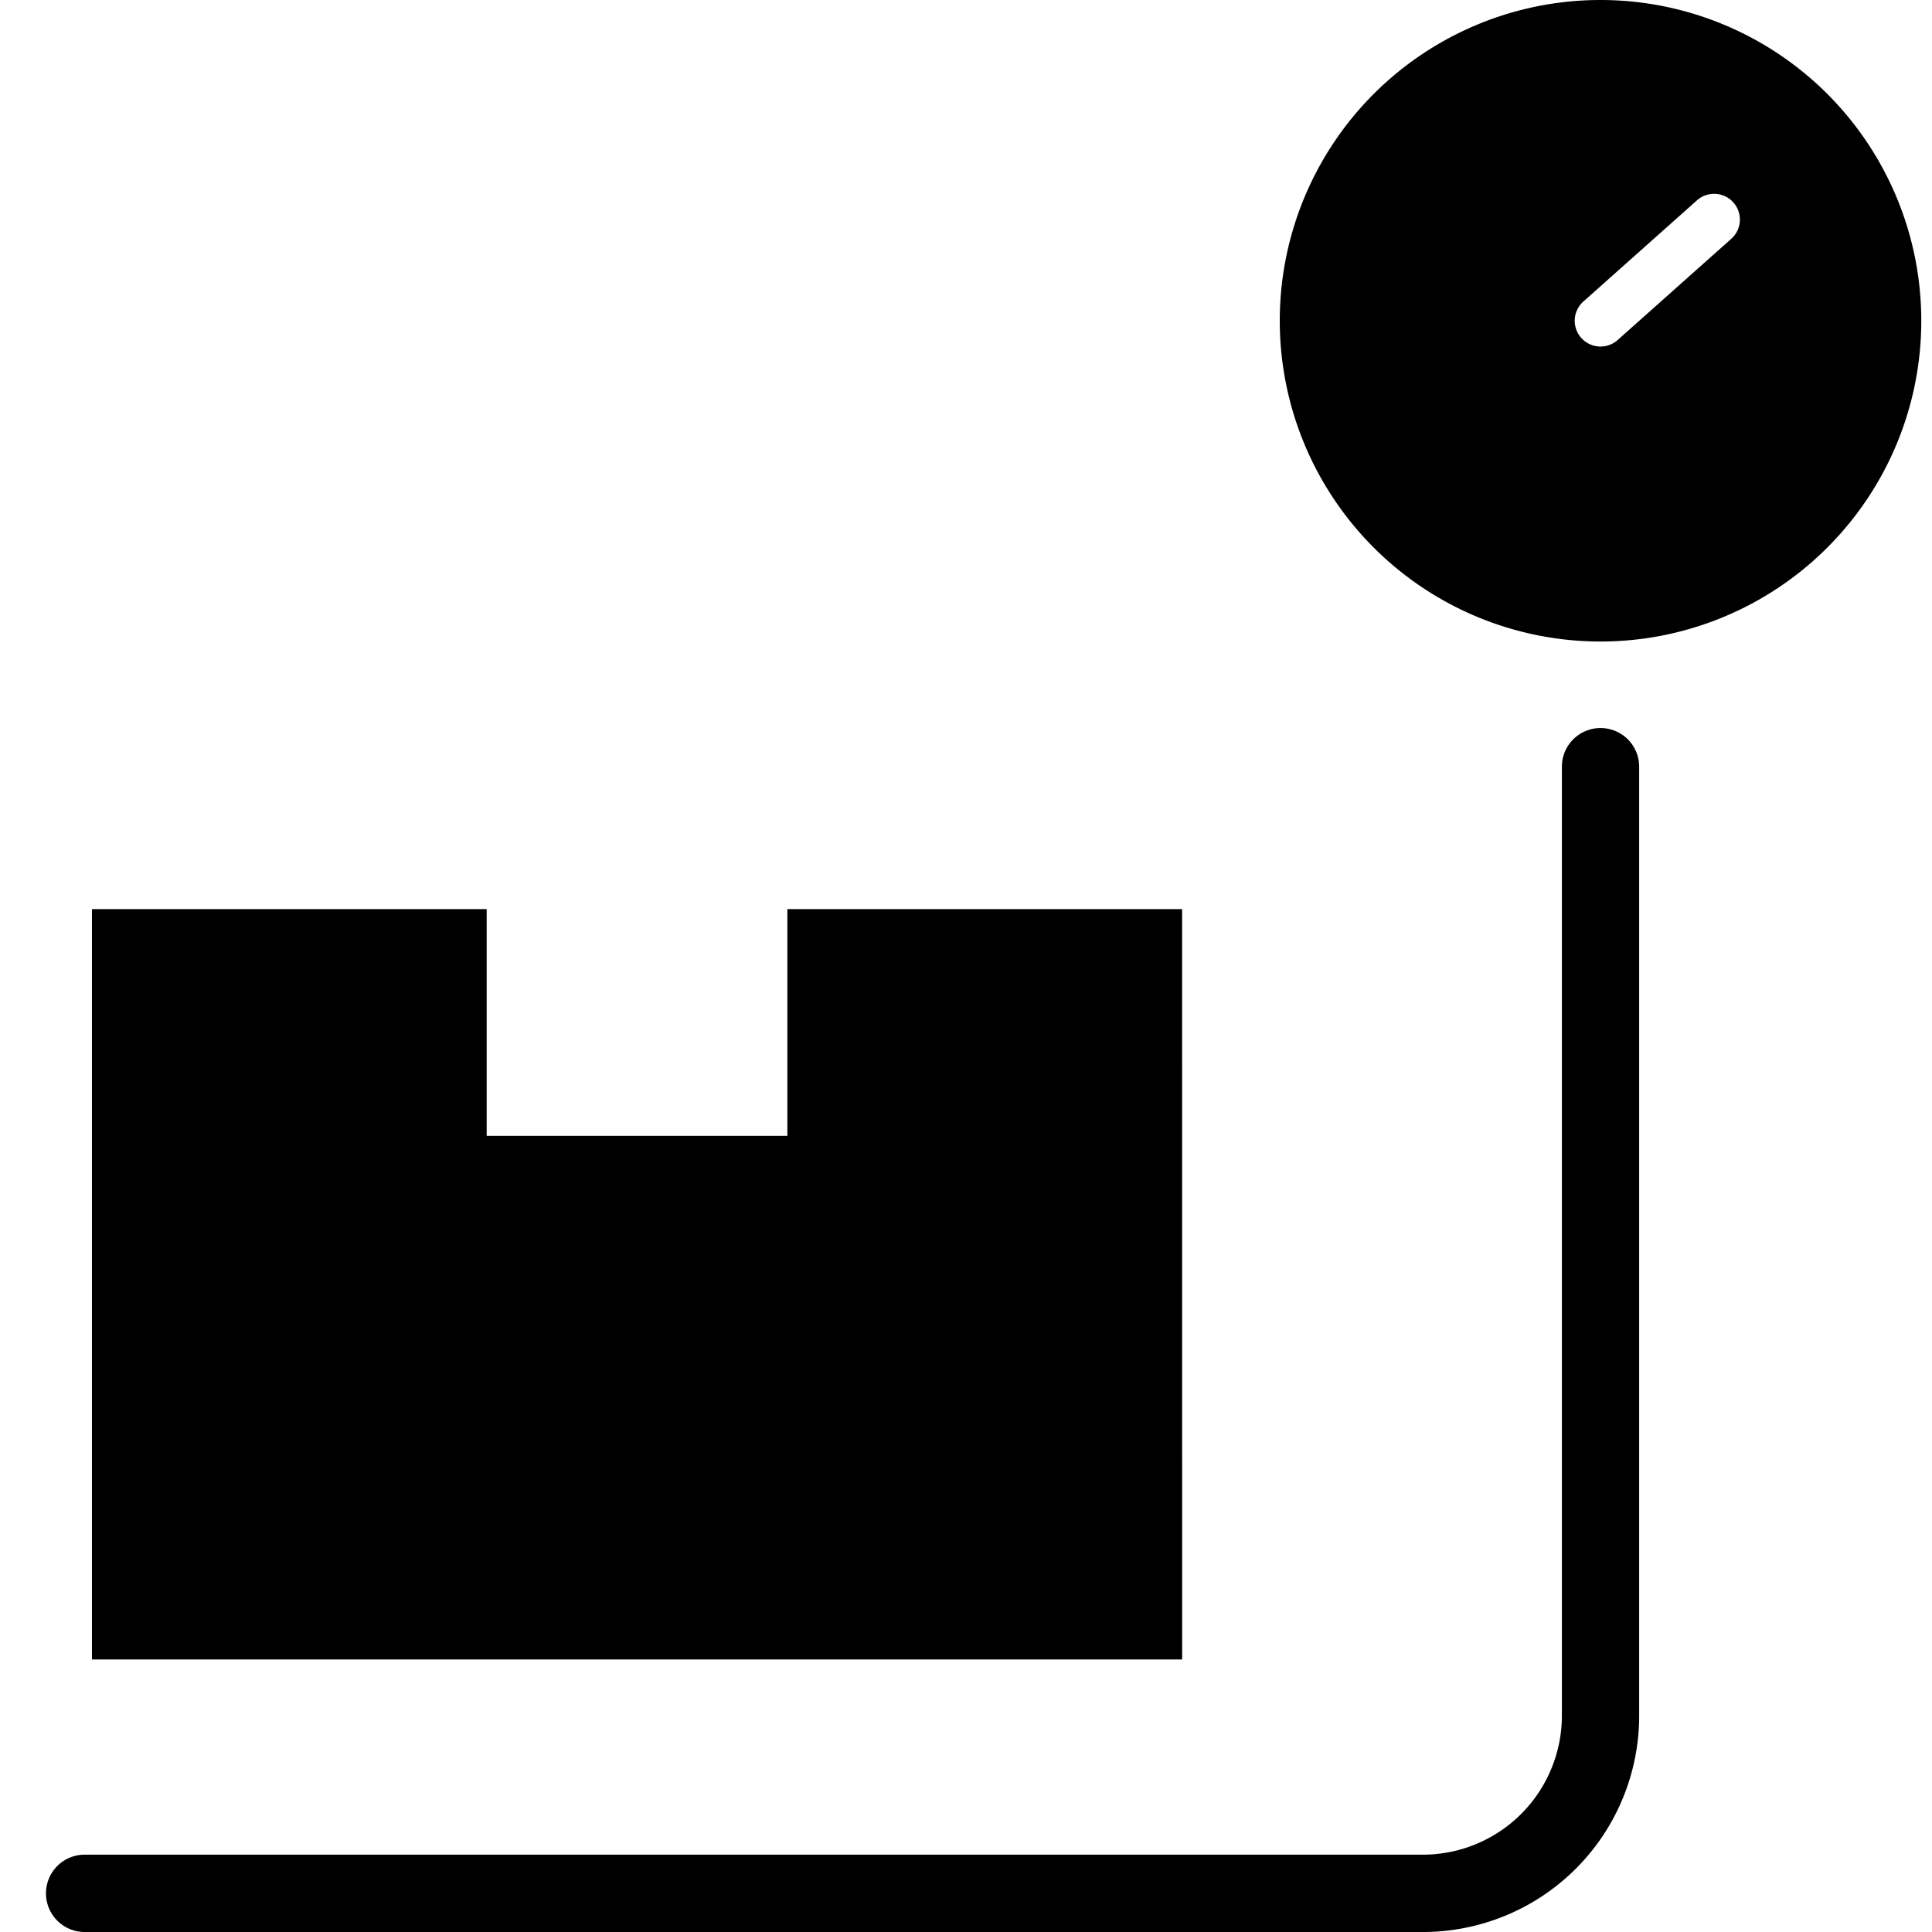 <svg xmlns="http://www.w3.org/2000/svg" width="42" height="42" viewBox="0 0 42 42">
  <g id="icon-standard" transform="translate(-716 -327)">
    <rect id="長方形_138" data-name="長方形 138" width="42" height="42" transform="translate(716 327)" fill="none"/>
    <g id="_レイヤー_1-2" transform="translate(717 327)">
      <path id="パス_350" data-name="パス 350" d="M33.794,220a.84.84,0,0,0-.84.84v20.633a3.023,3.023,0,0,1-3.019,3.019H.84a.84.84,0,0,0,0,1.681H29.934a4.7,4.7,0,0,0,4.7-4.7V220.84A.84.84,0,0,0,33.794,220Z" transform="translate(0 -204.173)"/>
      <path id="パス_351" data-name="パス 351" d="M379.793,0a6.973,6.973,0,1,0,6.973,6.973A6.973,6.973,0,0,0,379.793,0Zm2.842,5.192-2.47,2.2a.56.56,0,1,1-.745-.837l2.47-2.2a.56.56,0,0,1,.745.837Z" transform="translate(-345.999)"/>
      <path id="パス_352" data-name="パス 352" d="M37.589,274.73H29.008v4.929H22.471V274.73H13.89v16.311h23.7Z" transform="translate(-12.891 -254.966)"/>
    </g>
  </g>
</svg>
